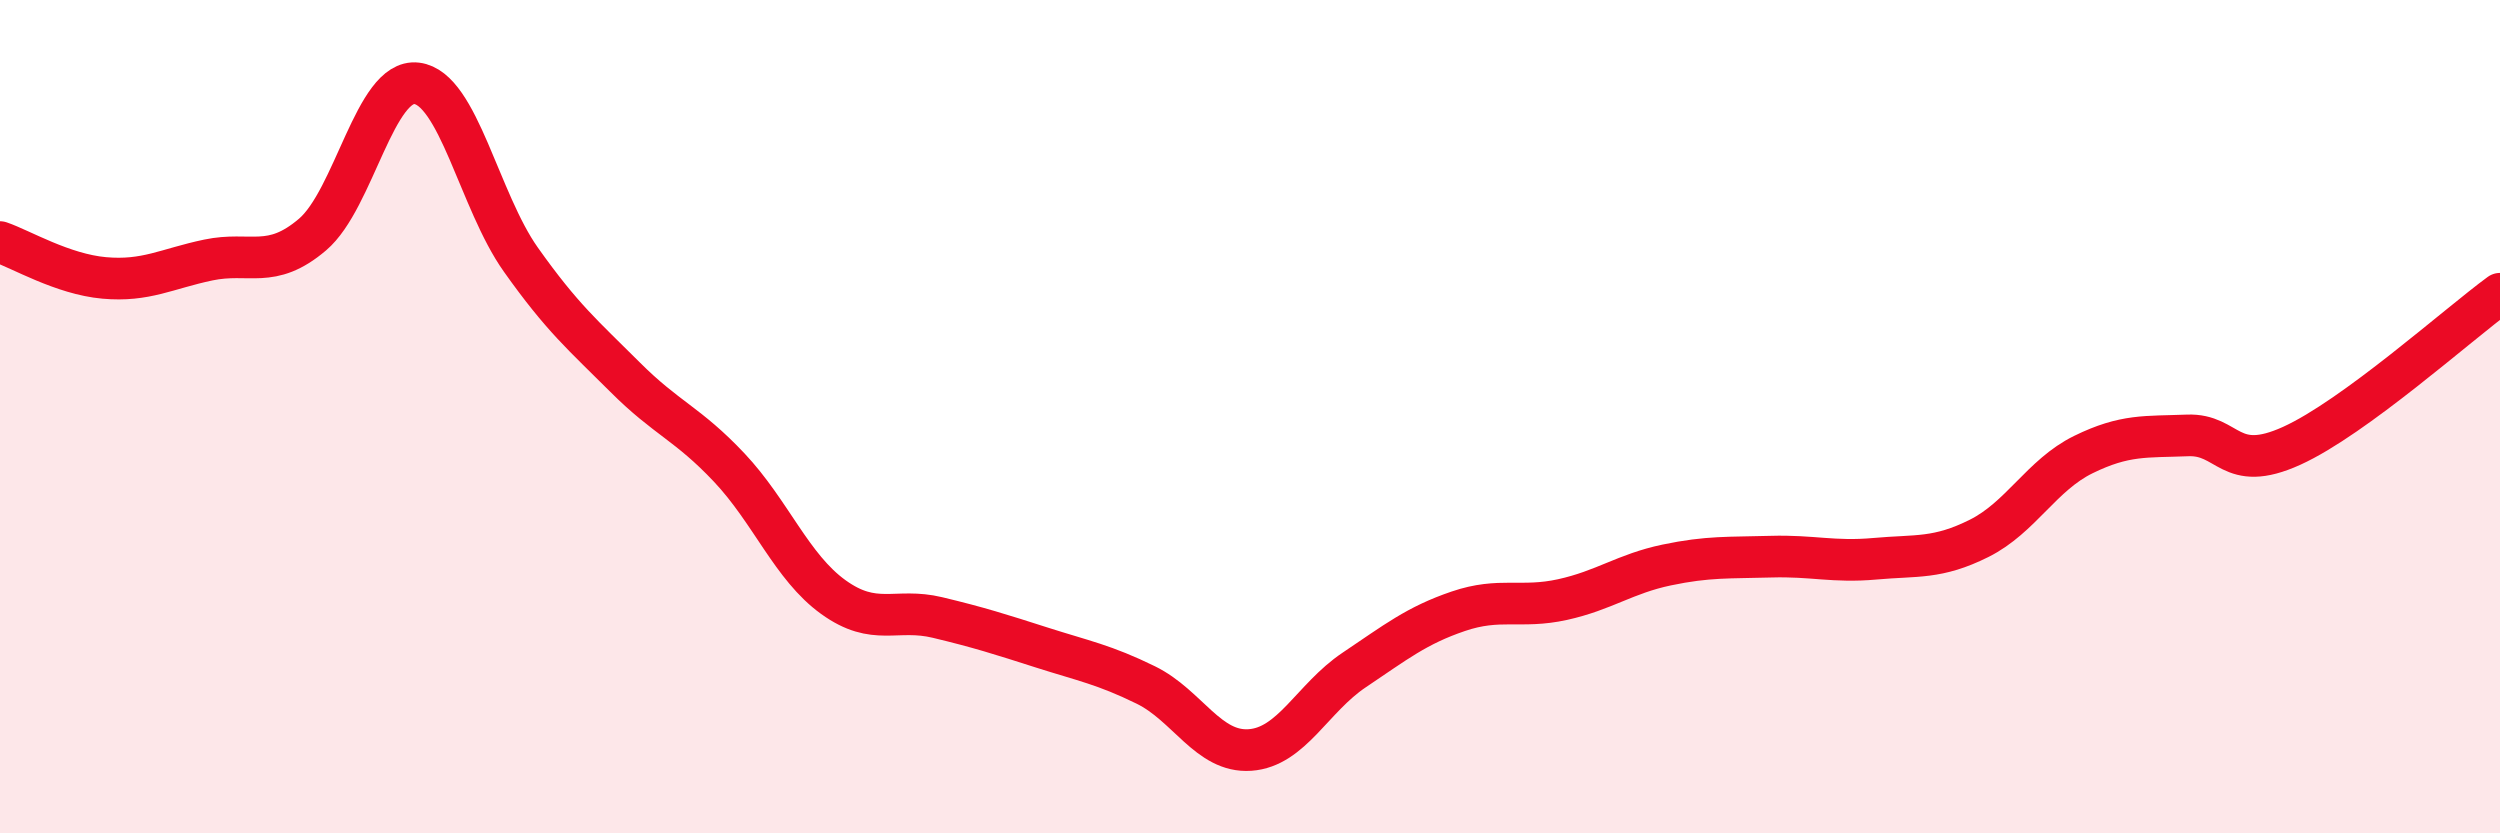 
    <svg width="60" height="20" viewBox="0 0 60 20" xmlns="http://www.w3.org/2000/svg">
      <path
        d="M 0,5.81 C 0.5,5.98 1.5,6.58 2.5,6.67 C 3.5,6.76 4,6.45 5,6.24 C 6,6.03 6.5,6.48 7.5,5.63 C 8.5,4.78 9,1.88 10,2 C 11,2.12 11.5,4.82 12.5,6.23 C 13.5,7.64 14,8.05 15,9.05 C 16,10.05 16.5,10.16 17.5,11.22 C 18.5,12.28 19,13.61 20,14.33 C 21,15.05 21.5,14.58 22.5,14.82 C 23.5,15.06 24,15.22 25,15.54 C 26,15.86 26.5,15.95 27.5,16.44 C 28.5,16.93 29,18.07 30,18 C 31,17.93 31.5,16.75 32.5,16.08 C 33.5,15.41 34,15.01 35,14.67 C 36,14.33 36.5,14.61 37.5,14.39 C 38.5,14.17 39,13.77 40,13.56 C 41,13.35 41.5,13.39 42.5,13.36 C 43.5,13.33 44,13.5 45,13.41 C 46,13.32 46.5,13.42 47.5,12.92 C 48.5,12.42 49,11.4 50,10.91 C 51,10.42 51.5,10.49 52.5,10.45 C 53.5,10.41 53.5,11.38 55,10.7 C 56.5,10.02 59,7.78 60,7.05L60 20L0 20Z"
        fill="#EB0A25"
        opacity="0.1"
        stroke-linecap="round"
        stroke-linejoin="round"
      />
      <path
        d="M 0,5.81 C 0.5,5.98 1.5,6.58 2.5,6.67 C 3.5,6.76 4,6.45 5,6.24 C 6,6.03 6.5,6.48 7.5,5.63 C 8.5,4.78 9,1.88 10,2 C 11,2.12 11.5,4.82 12.5,6.23 C 13.5,7.64 14,8.05 15,9.05 C 16,10.05 16.5,10.16 17.5,11.22 C 18.5,12.28 19,13.61 20,14.33 C 21,15.05 21.5,14.58 22.5,14.82 C 23.5,15.06 24,15.22 25,15.54 C 26,15.86 26.5,15.95 27.5,16.44 C 28.5,16.93 29,18.07 30,18 C 31,17.93 31.5,16.75 32.5,16.08 C 33.5,15.41 34,15.01 35,14.67 C 36,14.33 36.5,14.61 37.5,14.39 C 38.5,14.17 39,13.77 40,13.56 C 41,13.35 41.5,13.39 42.5,13.36 C 43.5,13.33 44,13.5 45,13.41 C 46,13.32 46.5,13.42 47.5,12.92 C 48.5,12.42 49,11.4 50,10.91 C 51,10.42 51.5,10.49 52.5,10.45 C 53.5,10.41 53.5,11.38 55,10.7 C 56.5,10.02 59,7.78 60,7.05"
        stroke="#EB0A25"
        stroke-width="1"
        fill="none"
        stroke-linecap="round"
        stroke-linejoin="round"
      />
    </svg>
  